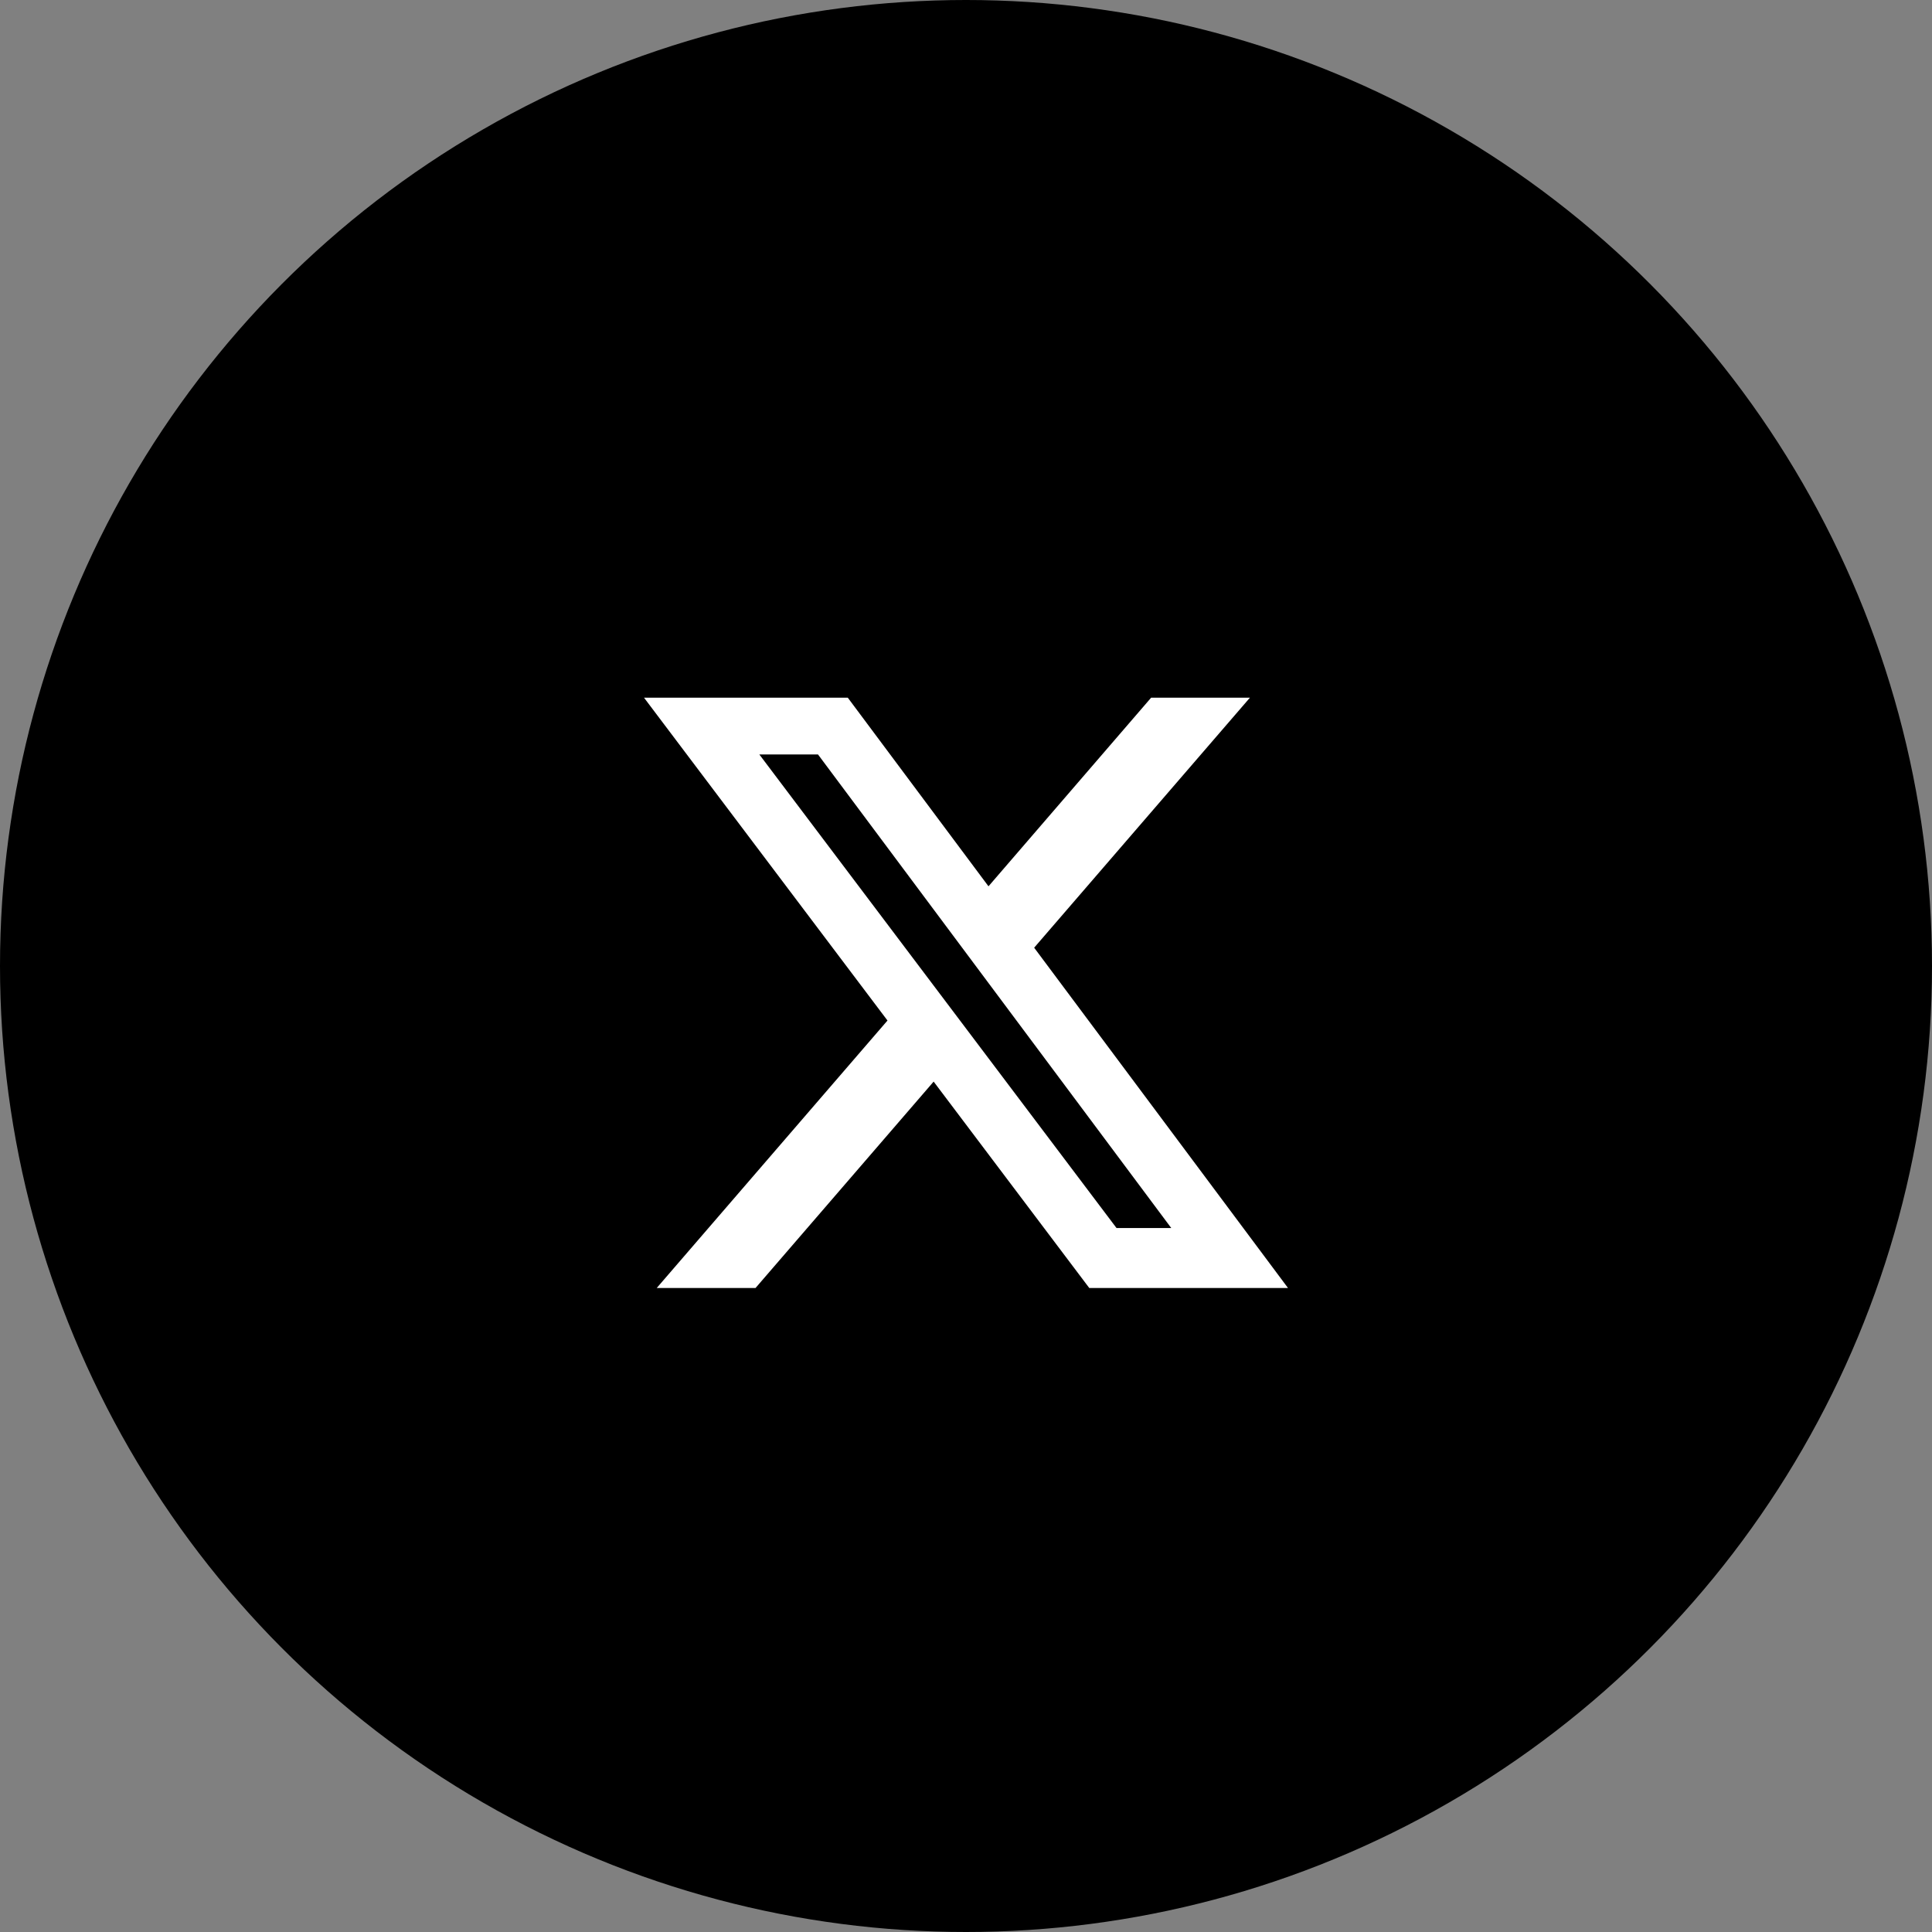 <svg width="36" height="36" viewBox="0 0 36 36" fill="none" xmlns="http://www.w3.org/2000/svg">
<rect x="0" y="0" width="36" height="36" fill="#808080" stroke="none"/>
<circle cx="18" cy="18" r="18" fill="black"/>
<path d="M21.45 13H23.291L19.27 17.659L24 24H20.297L17.397 20.154L14.078 24H12.237L16.537 19.016L12 13H15.797L18.419 16.515L21.45 13ZM20.805 22.883H21.825L15.242 14.058H14.149L20.805 22.883Z" fill="white"/>
</svg>
